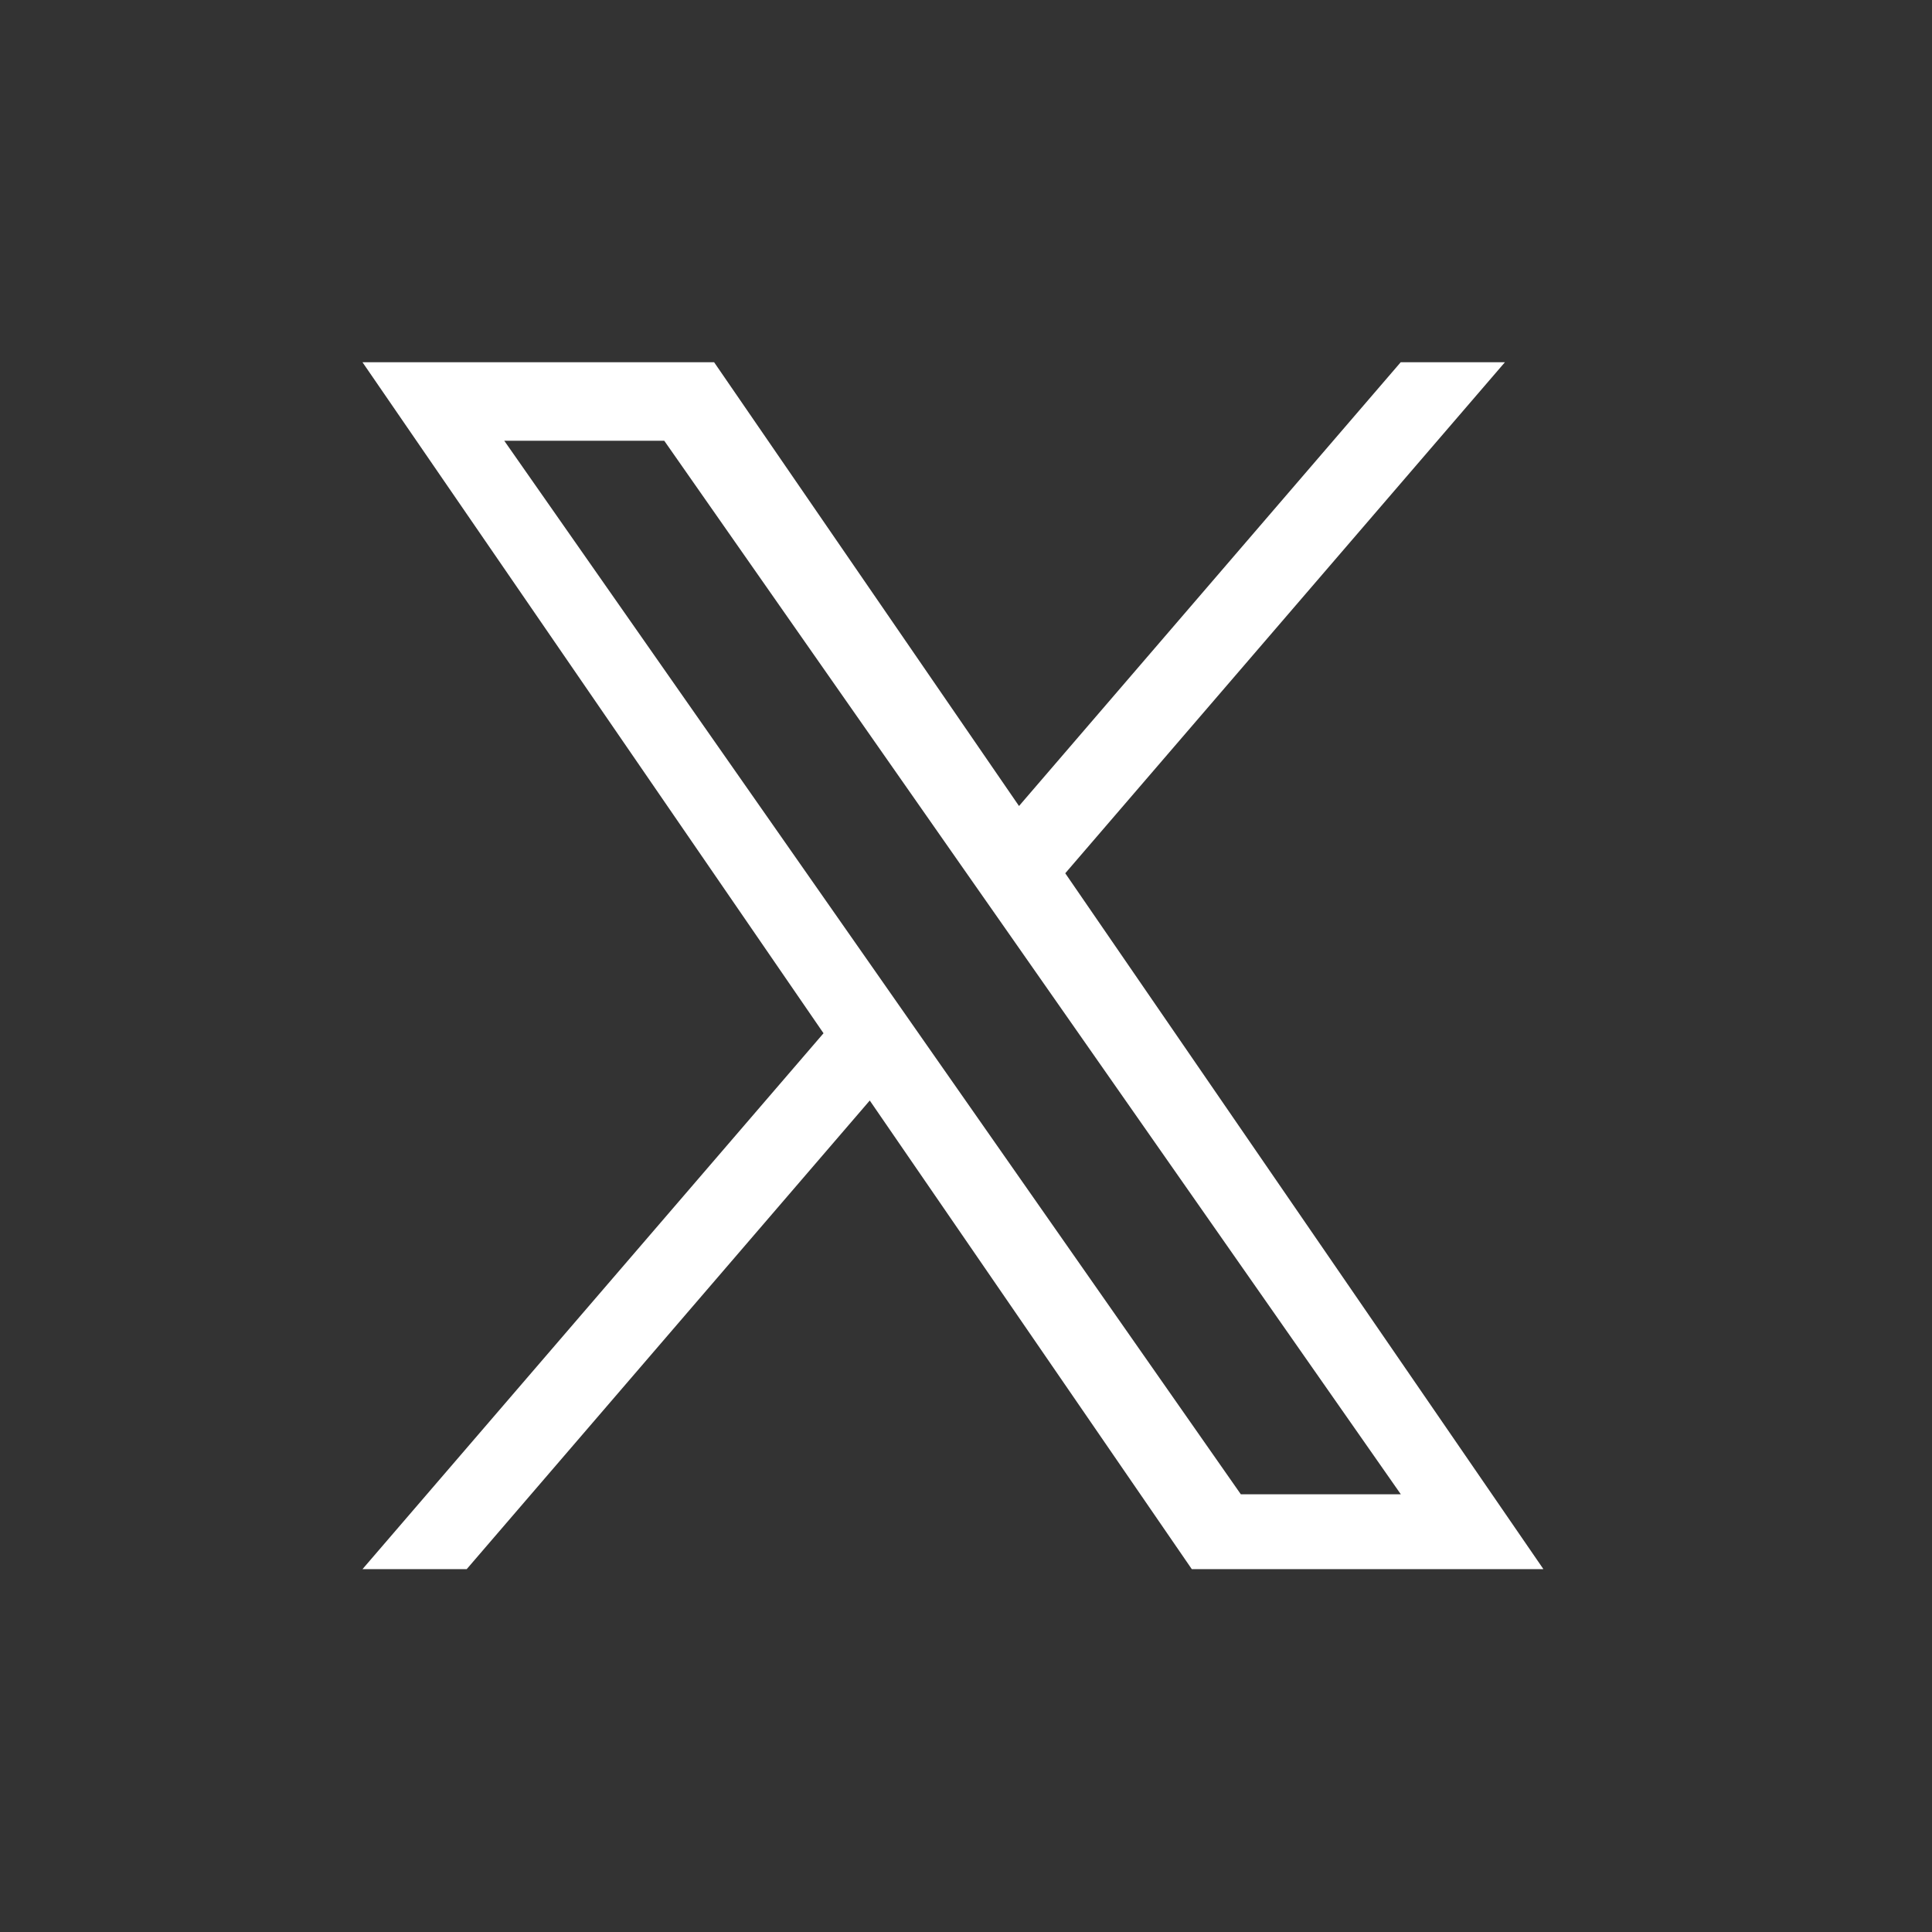 <svg width="16" height="16" viewBox="0 0 16 16" fill="none" xmlns="http://www.w3.org/2000/svg">
<rect x="0" y="0" width="16" height="16" fill="#333333" stroke="none"/>
<g clip-path="url(#clip0_5389_6680)">
<path d="M8.822 7.232L12.463 3H11.6L8.439 6.675L5.914 3H3.002L6.82 8.557L3.002 12.995H3.865L7.203 9.114L9.87 12.995H12.782L8.822 7.232H8.822ZM7.641 8.606L7.254 8.052L4.176 3.65H5.501L7.985 7.203L8.372 7.756L11.601 12.375H10.276L7.641 8.606V8.606Z" fill="white"/>
</g>
<defs>
<clipPath id="clip0_5389_6680">
<rect width="9.78" height="10" fill="black" transform="translate(3 3)"/>
</clipPath>
</defs>
</svg>
